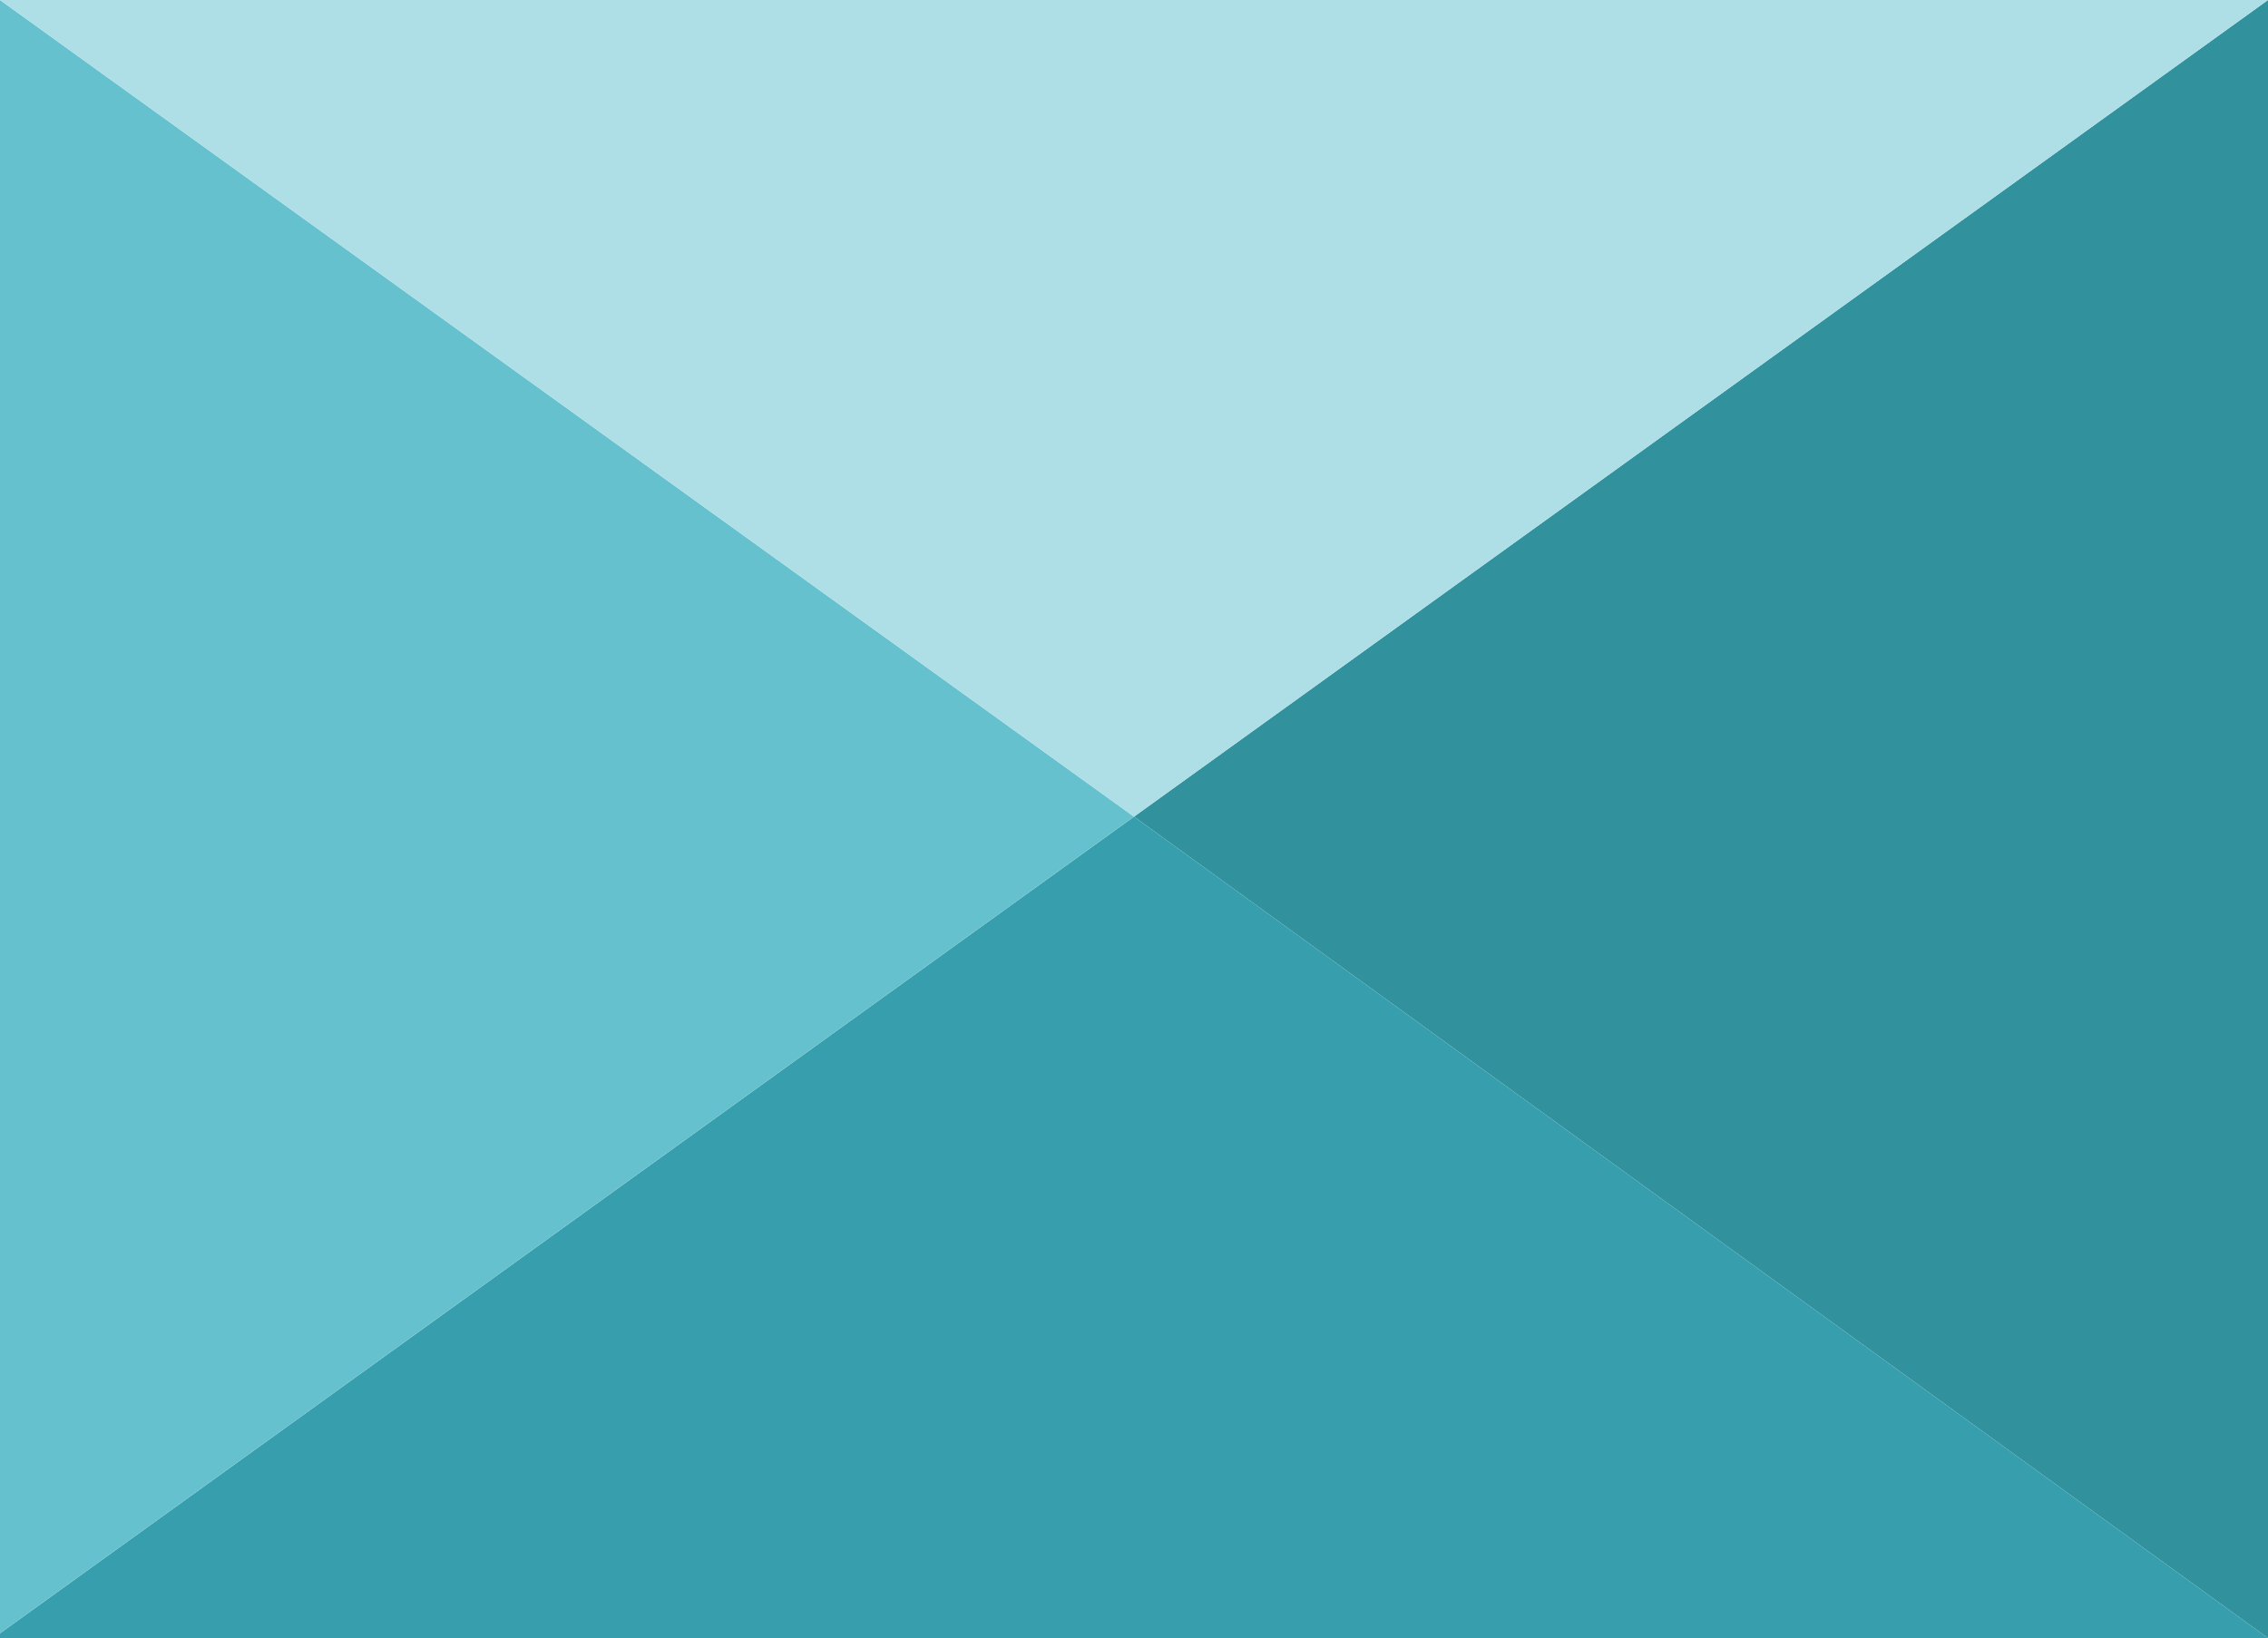 <?xml version="1.0" encoding="UTF-8" standalone="no"?>
<svg xmlns:xlink="http://www.w3.org/1999/xlink" height="17.05px" width="23.6px" xmlns="http://www.w3.org/2000/svg">
  <g transform="matrix(1.0, 0.0, 0.0, 1.0, 11.8, 8.5)">
    <path d="M11.8 8.55 L0.0 0.0 11.8 -8.5 11.8 8.55" fill="#31919d" fill-rule="evenodd" stroke="none"/>
    <path d="M-11.8 8.5 L0.0 0.0 11.8 8.55 -11.8 8.55 -11.8 8.5" fill="#369ead" fill-rule="evenodd" stroke="none"/>
    <path d="M0.0 0.0 L-11.8 8.5 -11.8 -8.5 0.0 0.0" fill="#66c1ce" fill-rule="evenodd" stroke="none"/>
    <path d="M0.0 0.0 L-11.8 -8.5 11.8 -8.5 0.0 0.0" fill="#aedfe6" fill-rule="evenodd" stroke="none"/>
  </g>
</svg>
